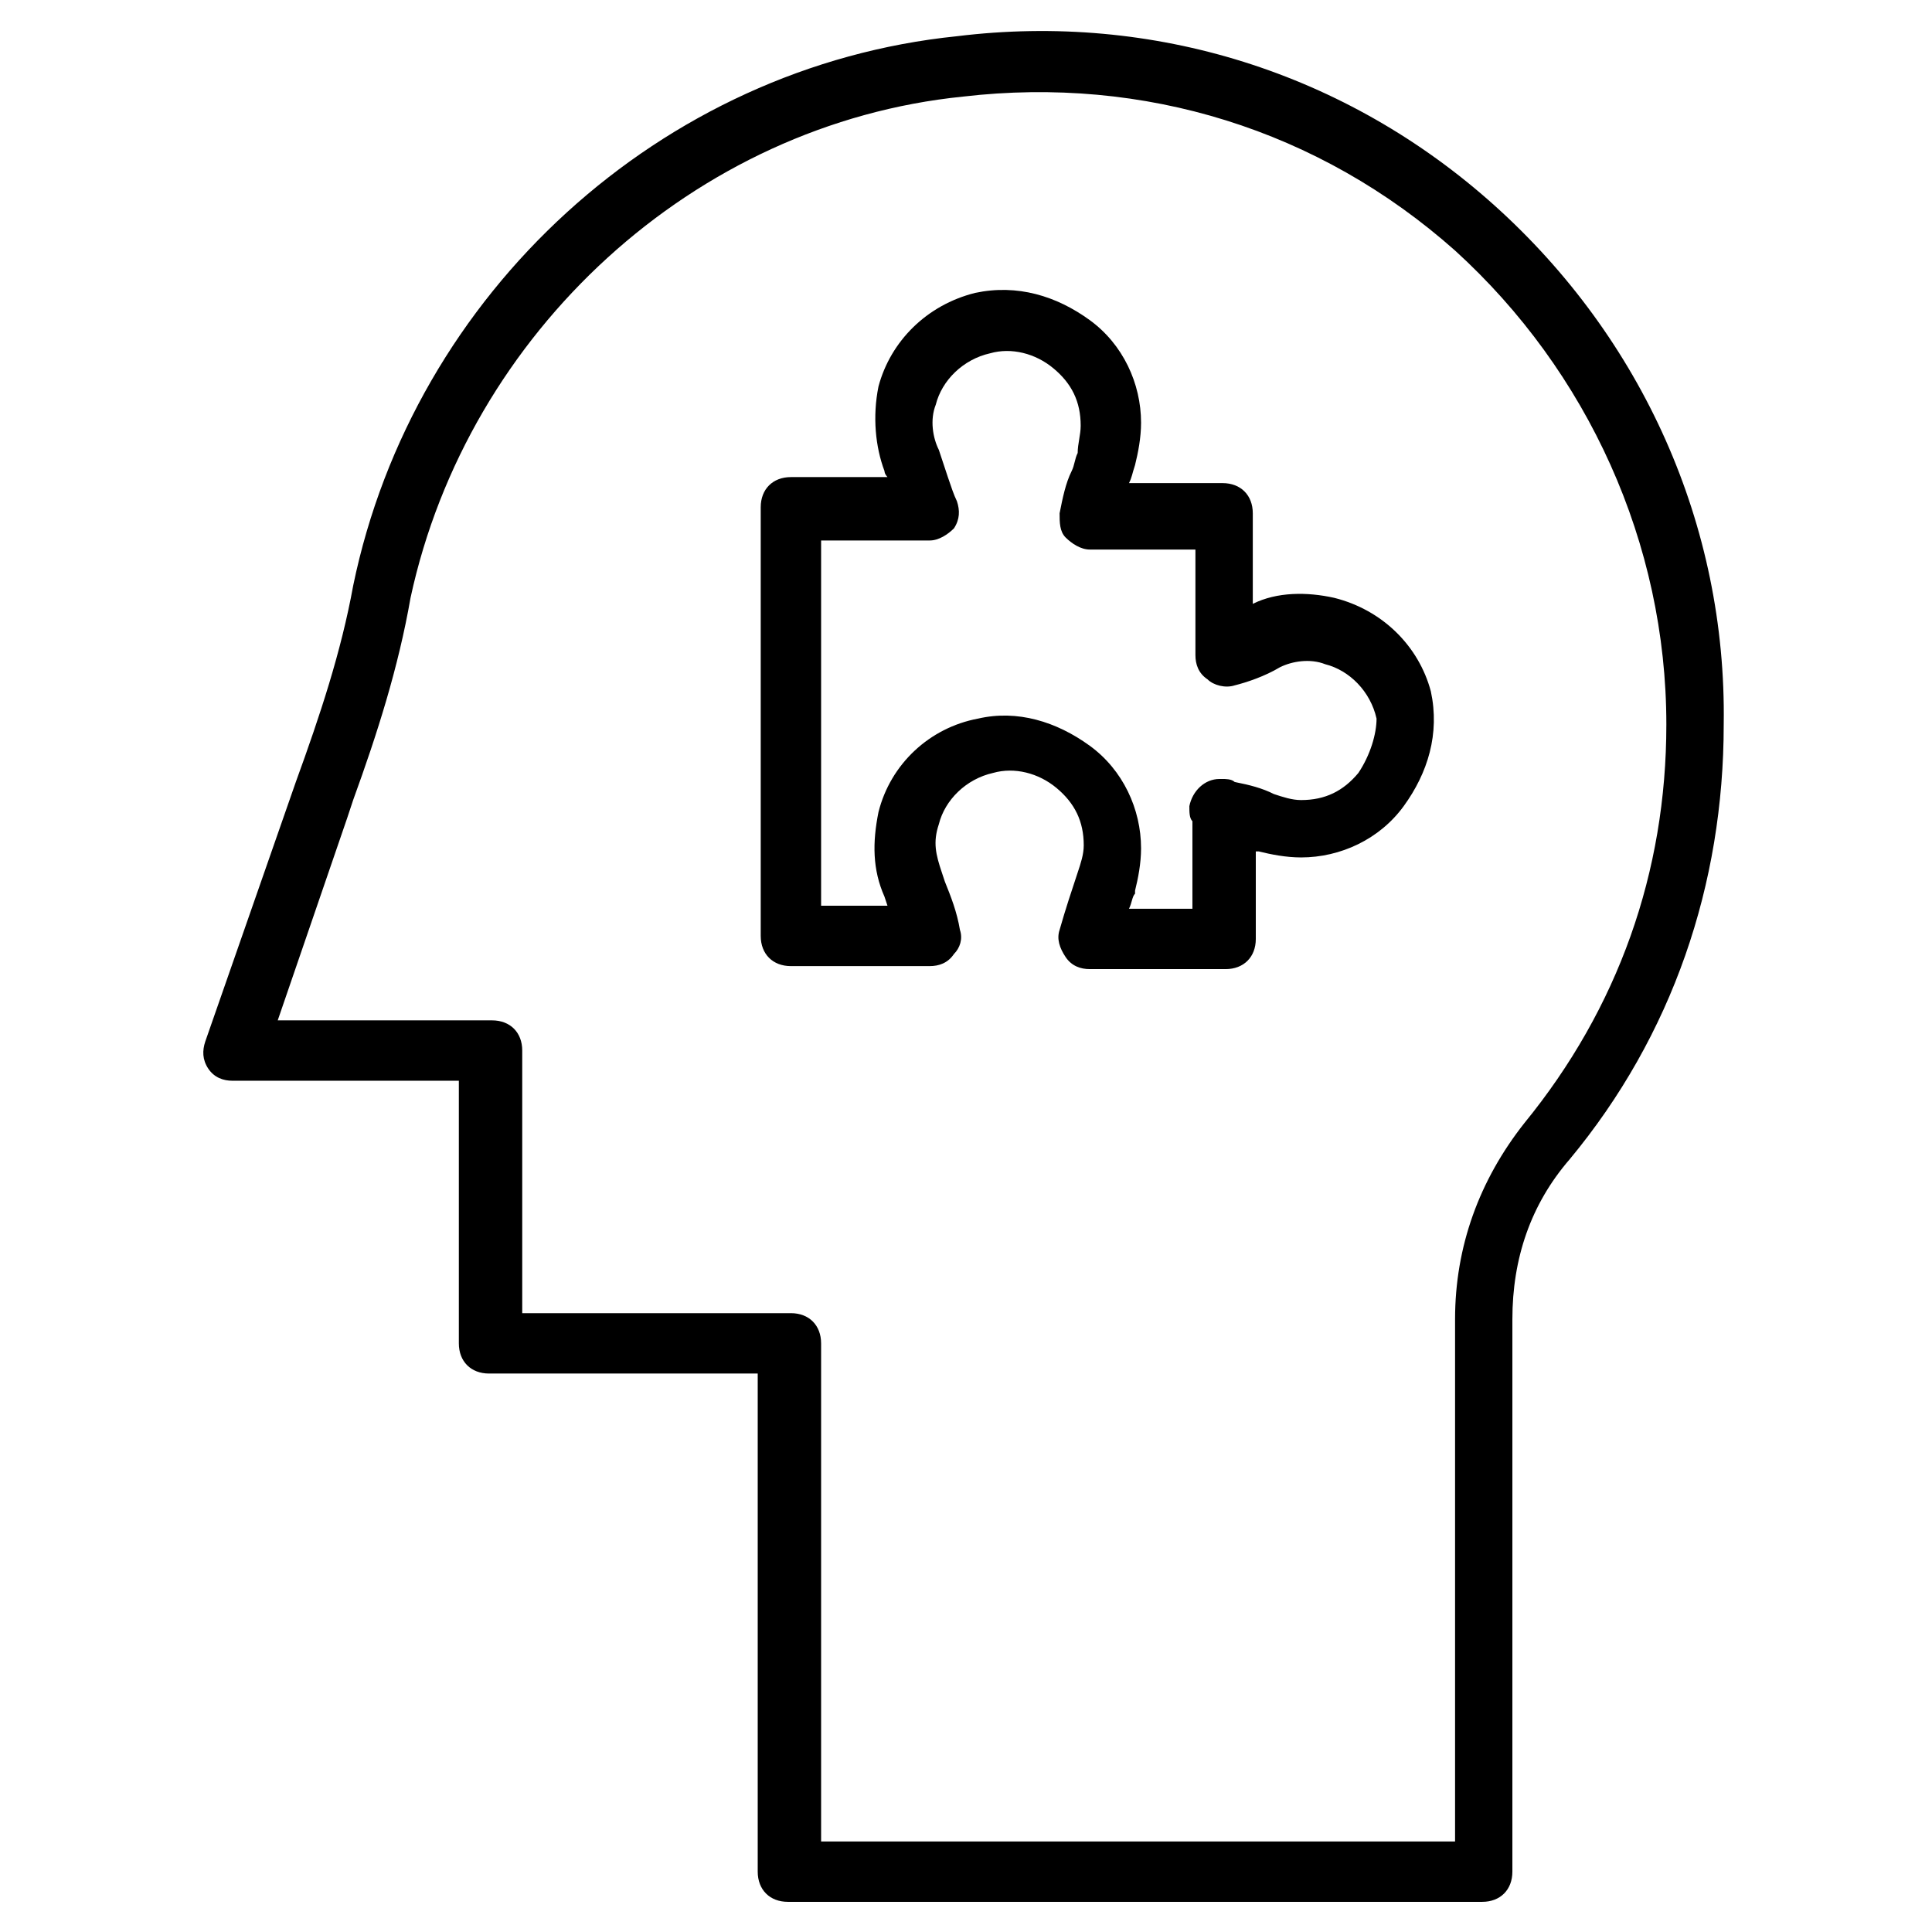 <svg width="36" height="36" viewBox="0 0 36 36" fill="none" xmlns="http://www.w3.org/2000/svg">
<path d="M27.844 3.825C25.087 1.35 21.488 0.225 17.831 0.675C12.319 1.238 7.706 5.456 6.581 10.913C6.356 12.15 5.963 13.332 5.513 14.569L3.825 19.407C3.769 19.575 3.769 19.744 3.881 19.913C3.994 20.081 4.163 20.138 4.331 20.138H8.55V25.032C8.55 25.369 8.775 25.594 9.113 25.594H14.119V34.875C14.119 35.213 14.344 35.438 14.681 35.438H27.619C27.956 35.438 28.181 35.213 28.181 34.875V24.581C28.181 23.456 28.519 22.444 29.25 21.6C31.163 19.294 32.119 16.482 32.119 13.5C32.175 9.788 30.6 6.3 27.844 3.825ZM28.406 20.925C27.562 21.994 27.113 23.232 27.113 24.581V34.313H15.3V25.032C15.3 24.694 15.075 24.469 14.738 24.469H9.731V19.575C9.731 19.238 9.506 19.013 9.169 19.013H5.175L6.469 15.244L6.581 14.906C7.031 13.669 7.425 12.431 7.65 11.138C8.719 6.188 12.938 2.306 17.944 1.8C21.319 1.406 24.581 2.419 27.113 4.669C29.587 6.919 31.05 10.125 31.05 13.5C31.05 16.256 30.15 18.788 28.406 20.925Z" fill="black"/>
<path d="M24.862 11.14C24.356 11.027 23.794 11.027 23.344 11.252V9.565C23.344 9.227 23.119 9.002 22.781 9.002H21.037C21.094 8.89 21.094 8.833 21.15 8.665C21.206 8.44 21.262 8.158 21.262 7.877C21.262 7.146 20.925 6.415 20.306 5.965C19.687 5.515 18.956 5.29 18.169 5.458C17.269 5.683 16.594 6.358 16.369 7.202C16.256 7.765 16.312 8.327 16.481 8.777C16.481 8.833 16.537 8.89 16.537 8.89H14.737C14.4 8.89 14.175 9.115 14.175 9.452V17.44C14.175 17.777 14.4 18.002 14.737 18.002H17.325C17.494 18.002 17.662 17.946 17.775 17.777C17.887 17.665 17.944 17.496 17.887 17.327C17.831 16.99 17.719 16.708 17.606 16.427L17.55 16.258C17.437 15.921 17.381 15.696 17.494 15.358C17.606 14.908 18 14.515 18.506 14.402C18.9 14.29 19.35 14.402 19.687 14.683C20.025 14.965 20.194 15.302 20.194 15.752C20.194 15.921 20.137 16.09 20.081 16.258C19.969 16.596 19.856 16.933 19.744 17.327C19.687 17.496 19.744 17.665 19.856 17.833C19.969 18.002 20.137 18.058 20.306 18.058H22.837C23.175 18.058 23.4 17.833 23.4 17.496V15.865H23.456C23.681 15.921 23.962 15.977 24.244 15.977C24.975 15.977 25.706 15.64 26.156 15.021C26.606 14.402 26.831 13.671 26.662 12.883C26.437 12.04 25.762 11.365 24.862 11.14ZM25.312 14.402C25.031 14.74 24.694 14.908 24.244 14.908C24.075 14.908 23.906 14.852 23.737 14.796C23.512 14.683 23.287 14.627 23.006 14.571C22.95 14.515 22.837 14.515 22.781 14.515H22.725C22.444 14.515 22.219 14.74 22.162 15.021C22.162 15.133 22.162 15.246 22.219 15.302V16.933H21.037C21.094 16.821 21.094 16.708 21.15 16.652V16.596C21.206 16.371 21.262 16.09 21.262 15.808C21.262 15.077 20.925 14.346 20.306 13.896C19.687 13.446 18.956 13.221 18.225 13.39C17.325 13.558 16.594 14.233 16.369 15.133C16.256 15.696 16.256 16.202 16.481 16.708L16.537 16.877H15.3V10.071H17.325C17.494 10.071 17.662 9.958 17.775 9.846C17.887 9.677 17.887 9.508 17.831 9.34C17.775 9.227 17.719 9.058 17.662 8.89C17.606 8.721 17.55 8.552 17.494 8.383C17.381 8.158 17.325 7.821 17.437 7.54C17.55 7.09 17.944 6.696 18.45 6.583C18.844 6.471 19.294 6.583 19.631 6.865C19.969 7.146 20.137 7.483 20.137 7.933C20.137 8.102 20.081 8.271 20.081 8.44C20.025 8.552 20.025 8.665 19.969 8.777C19.856 9.002 19.8 9.283 19.744 9.565C19.744 9.733 19.744 9.902 19.856 10.015C19.969 10.127 20.137 10.24 20.306 10.24H22.275V12.208C22.275 12.377 22.331 12.546 22.5 12.658C22.612 12.771 22.837 12.827 23.006 12.771C23.231 12.715 23.569 12.602 23.85 12.433C24.075 12.321 24.412 12.265 24.694 12.377C25.144 12.49 25.537 12.883 25.65 13.39C25.65 13.671 25.537 14.065 25.312 14.402Z" fill="black"/>
</svg>
